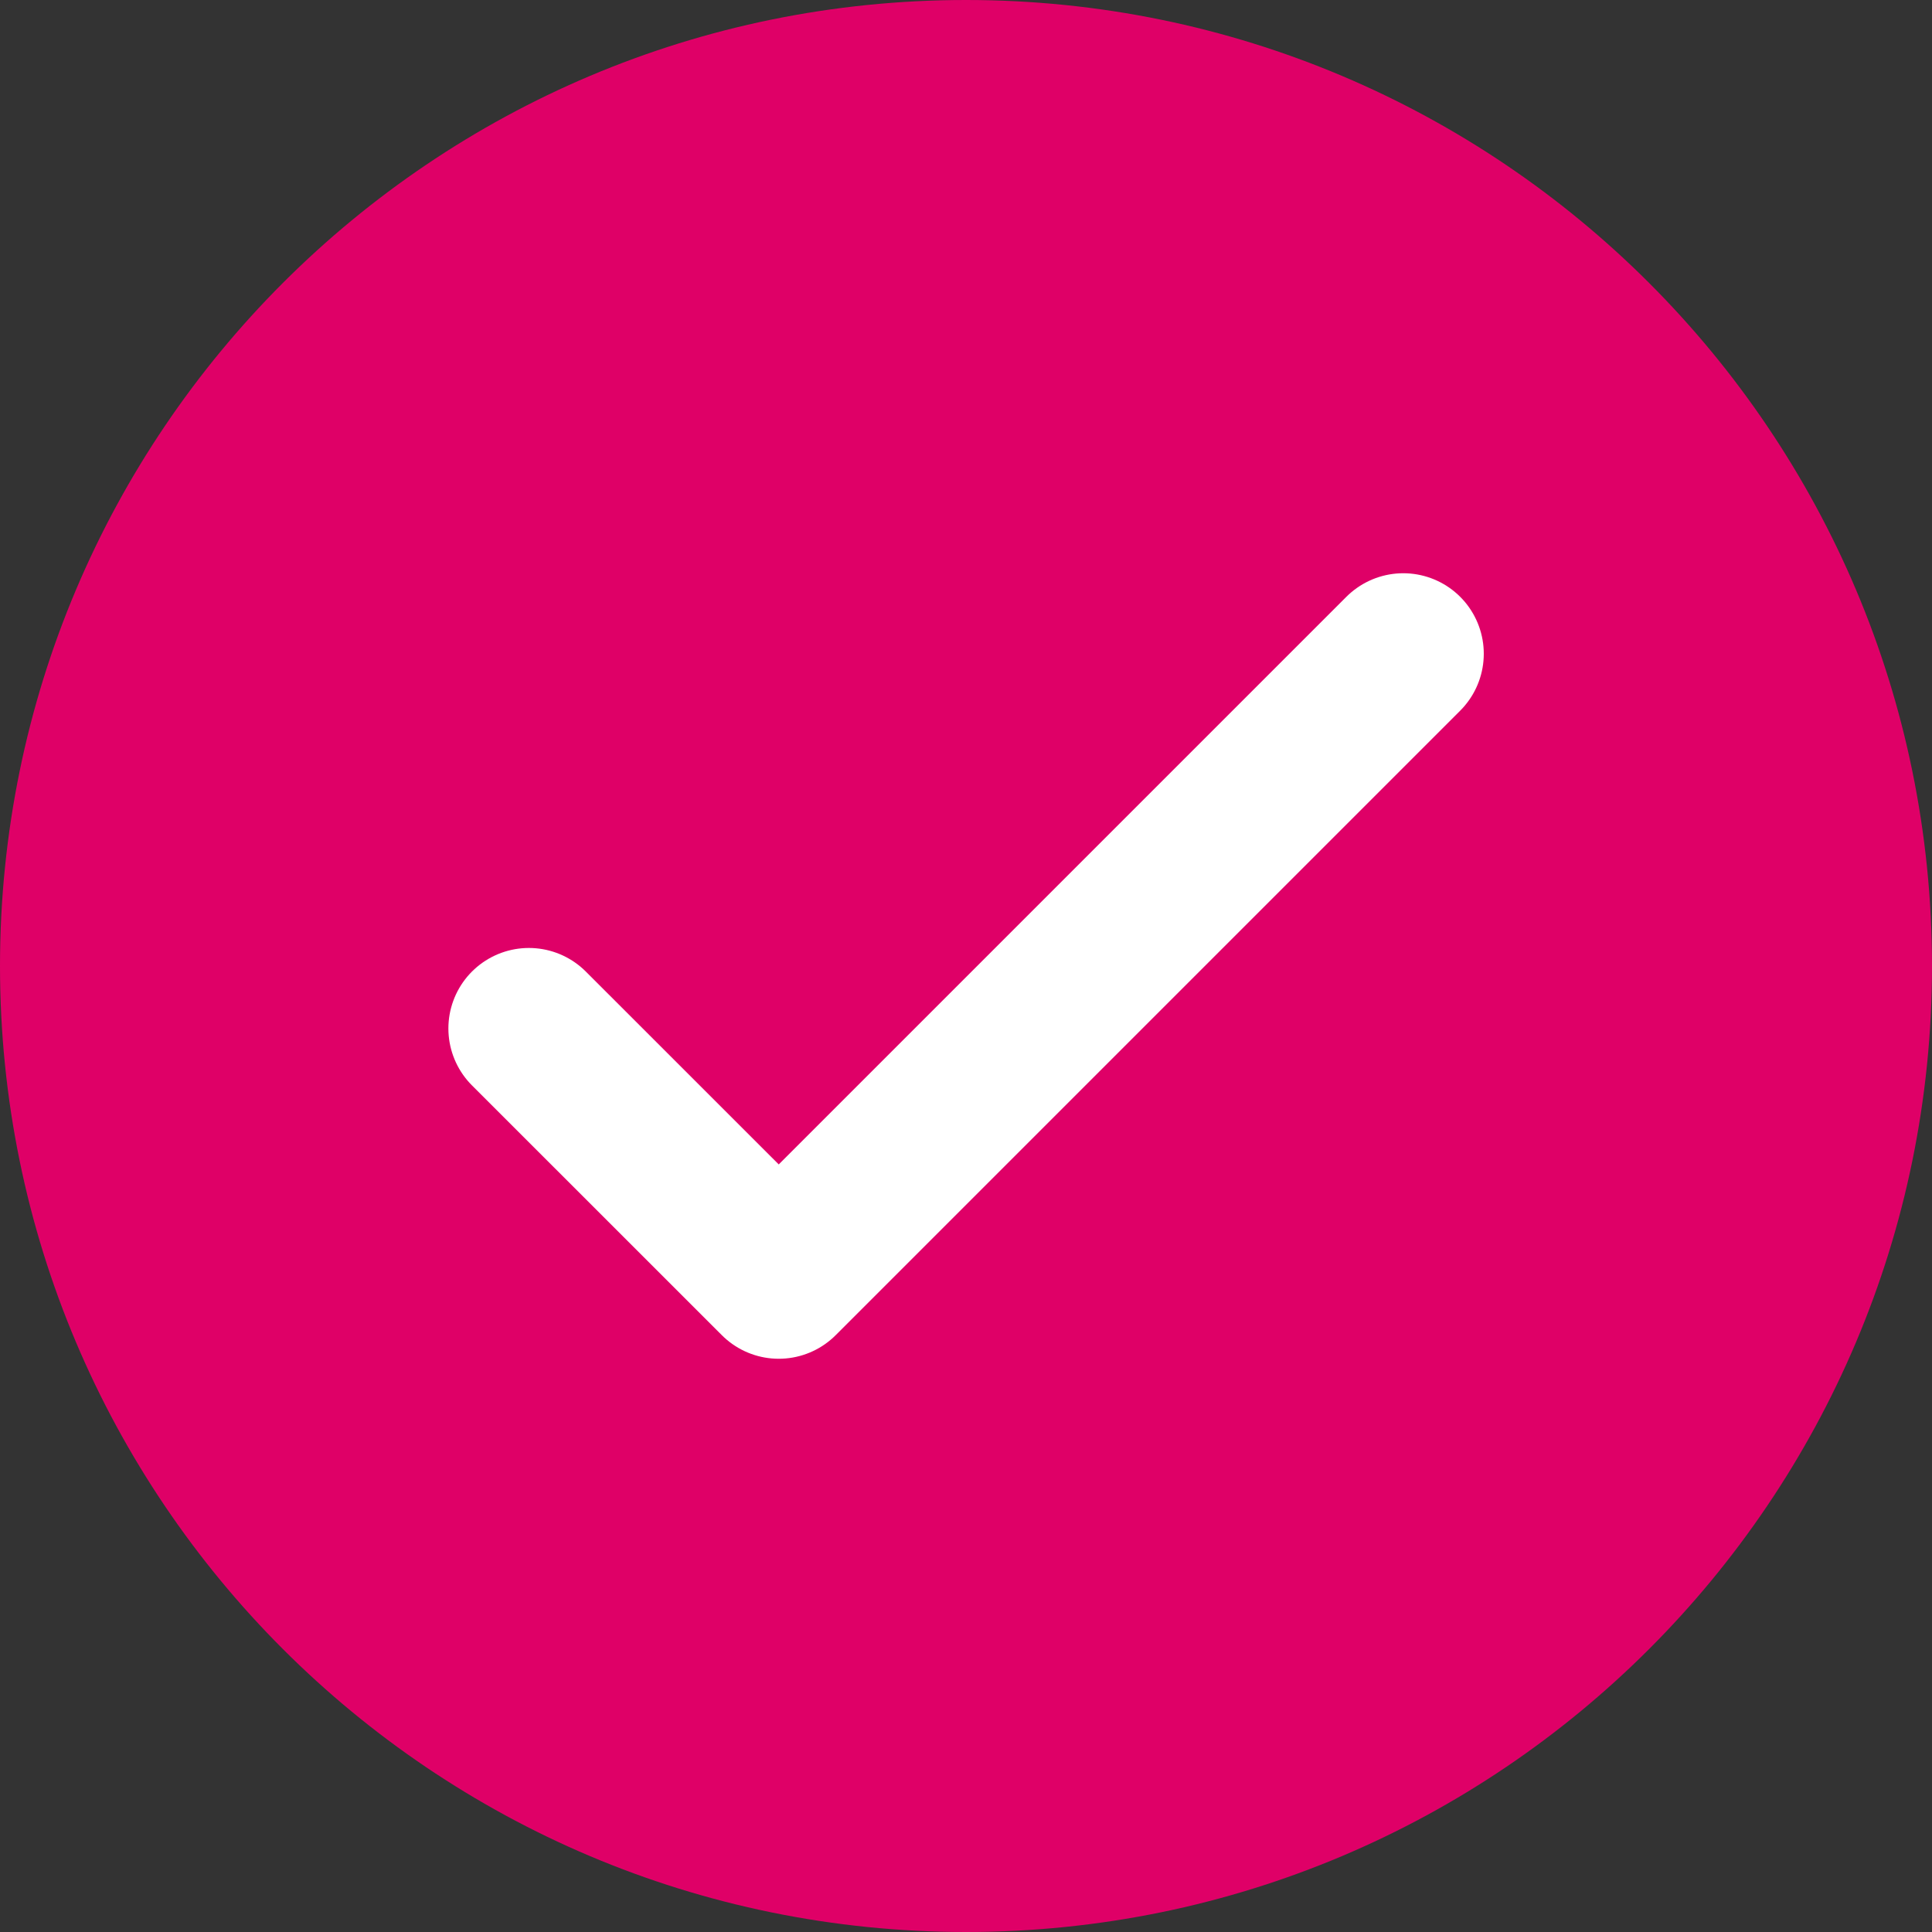 <svg width="24" height="24" viewBox="0 0 24 24" fill="none" xmlns="http://www.w3.org/2000/svg">
<rect x="0" y="0" width="24" height="24" fill="#333333" stroke="none"/>
<g clip-path="url(#clip0_3859_31462)">
<g clip-path="url(#clip1_3859_31462)">
<path d="M12 24C18.628 24 24 18.628 24 12C24 5.372 18.628 0 12 0C5.372 0 0 5.372 0 12C0 18.628 5.372 24 12 24Z" fill="#df0067"/>
<path d="M6.57 12.776L9.674 15.879L17.432 8.121" stroke="white" stroke-width="2" stroke-linecap="round" stroke-linejoin="round"/>
</g>
</g>
<defs>
<clipPath id="clip0_3859_31462">
<rect width="24" height="24" fill="white"/>
</clipPath>
<clipPath id="clip1_3859_31462">
<rect width="24" height="24" fill="white"/>
</clipPath>
</defs>
</svg>
